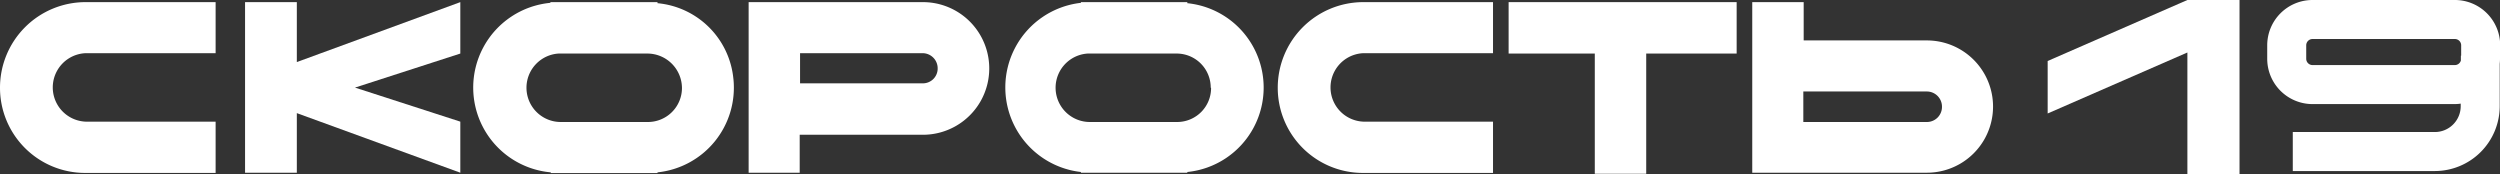 <?xml version="1.0" encoding="UTF-8"?> <svg xmlns="http://www.w3.org/2000/svg" viewBox="0 0 704.95 49.2"><rect x="0" y="0" width="704.95" height="49.2" fill="#333333" stroke="none"/> <defs> <style>.cls-1{fill:#fff;}</style> </defs> <g id="Layer_2" data-name="Layer 2"> <g id="Layer_1-2" data-name="Layer 1"> <path class="cls-1" d="M0,24.76v0a24,24,0,0,0,24,24H60.8V34.3H24.1a9.66,9.66,0,0,1,0-19.3H60.8V.6H24.1A24.13,24.13,0,0,0,0,24.76Z"></path> <path class="cls-1" d="M360.3,24.76v0a24,24,0,0,0,24,24H421V34.3H384.4a9.66,9.66,0,0,1,0-19.3H421V.6H384.4A24.13,24.13,0,0,0,360.3,24.76Z"></path> <path class="cls-1" d="M260.3.6H211.1V48.7h14.4V38h34.7A18.7,18.7,0,1,0,260.3.6Zm4.1,18.9a4.17,4.17,0,0,1-4.1,4H225.6V15h34.7a4.26,4.26,0,0,1,4.1,4.43Z"></path> <path class="cls-1" d="M543.4,11.4H508.6V.6H494.1V48.7h49.2a18.65,18.65,0,1,0,.1-37.3Zm4.2,18.7a4.25,4.25,0,0,1-4.2,4.3H508.5V25.8h34.8A4.27,4.27,0,0,1,547.6,30Z"></path> <path class="cls-1" d="M206.8,22.2A23.67,23.67,0,0,0,185.4.9V.6H155.2V.8a24,24,0,0,0,.1,47.8v.2h30.1v-.2a24,24,0,0,0,21.41-26.34ZM182.7,34.4H158.2a9.66,9.66,0,0,1-.7-19.3h25.1a9.77,9.77,0,0,1,9.7,9.7A9.6,9.6,0,0,1,182.7,34.4Z"></path> <path class="cls-1" d="M334.8.9V.6h-30V.8a24,24,0,0,0,0,47.7v.2h30v-.2a23.92,23.92,0,0,0,0-47.6ZM332,34.4H307.4a9.66,9.66,0,0,1-.7-19.3h25.1a9.6,9.6,0,0,1,9.6,9.6l.1.1A9.57,9.57,0,0,1,332,34.4Z"></path> <polygon class="cls-1" points="83.7 0.6 69.1 0.6 69.1 48.7 83.7 48.7 83.7 31.9 129.8 48.7 129.8 34.3 100.1 24.7 129.8 15.1 129.8 0.6 83.7 17.5 83.7 0.6"></polygon> <polygon class="cls-1" points="425.4 15.1 449.7 15.1 449.7 49 464.2 49 464.2 15.1 489.7 15.1 489.7 0.6 425.4 0.6 425.4 15.1"></polygon> <polygon class="cls-1" points="577.4 17.2 577.4 32 616.8 14.8 616.8 49.2 631.5 49.2 631.5 0 616.8 0 577.4 17.2"></polygon> <path class="cls-1" d="M705,12.78A12.78,12.78,0,0,0,692.17,0H652.09a12.78,12.78,0,0,0-12.78,12.78v3.79a12.78,12.78,0,0,0,12.78,12.78h40.08a11.93,11.93,0,0,0,1.7-.13v.72a7.29,7.29,0,0,1-7.28,7.29H646.52v11h40.07a18.31,18.31,0,0,0,18.28-18.29V18a12.77,12.77,0,0,0,.08-1.38Zm-12.78,5.57H652.09a1.78,1.78,0,0,1-1.78-1.78V12.78A1.78,1.78,0,0,1,652.09,11h40.08A1.78,1.78,0,0,1,694,12.78V15.7h-.08v1.36A1.77,1.77,0,0,1,692.17,18.35Z"></path> </g> </g> </svg> 